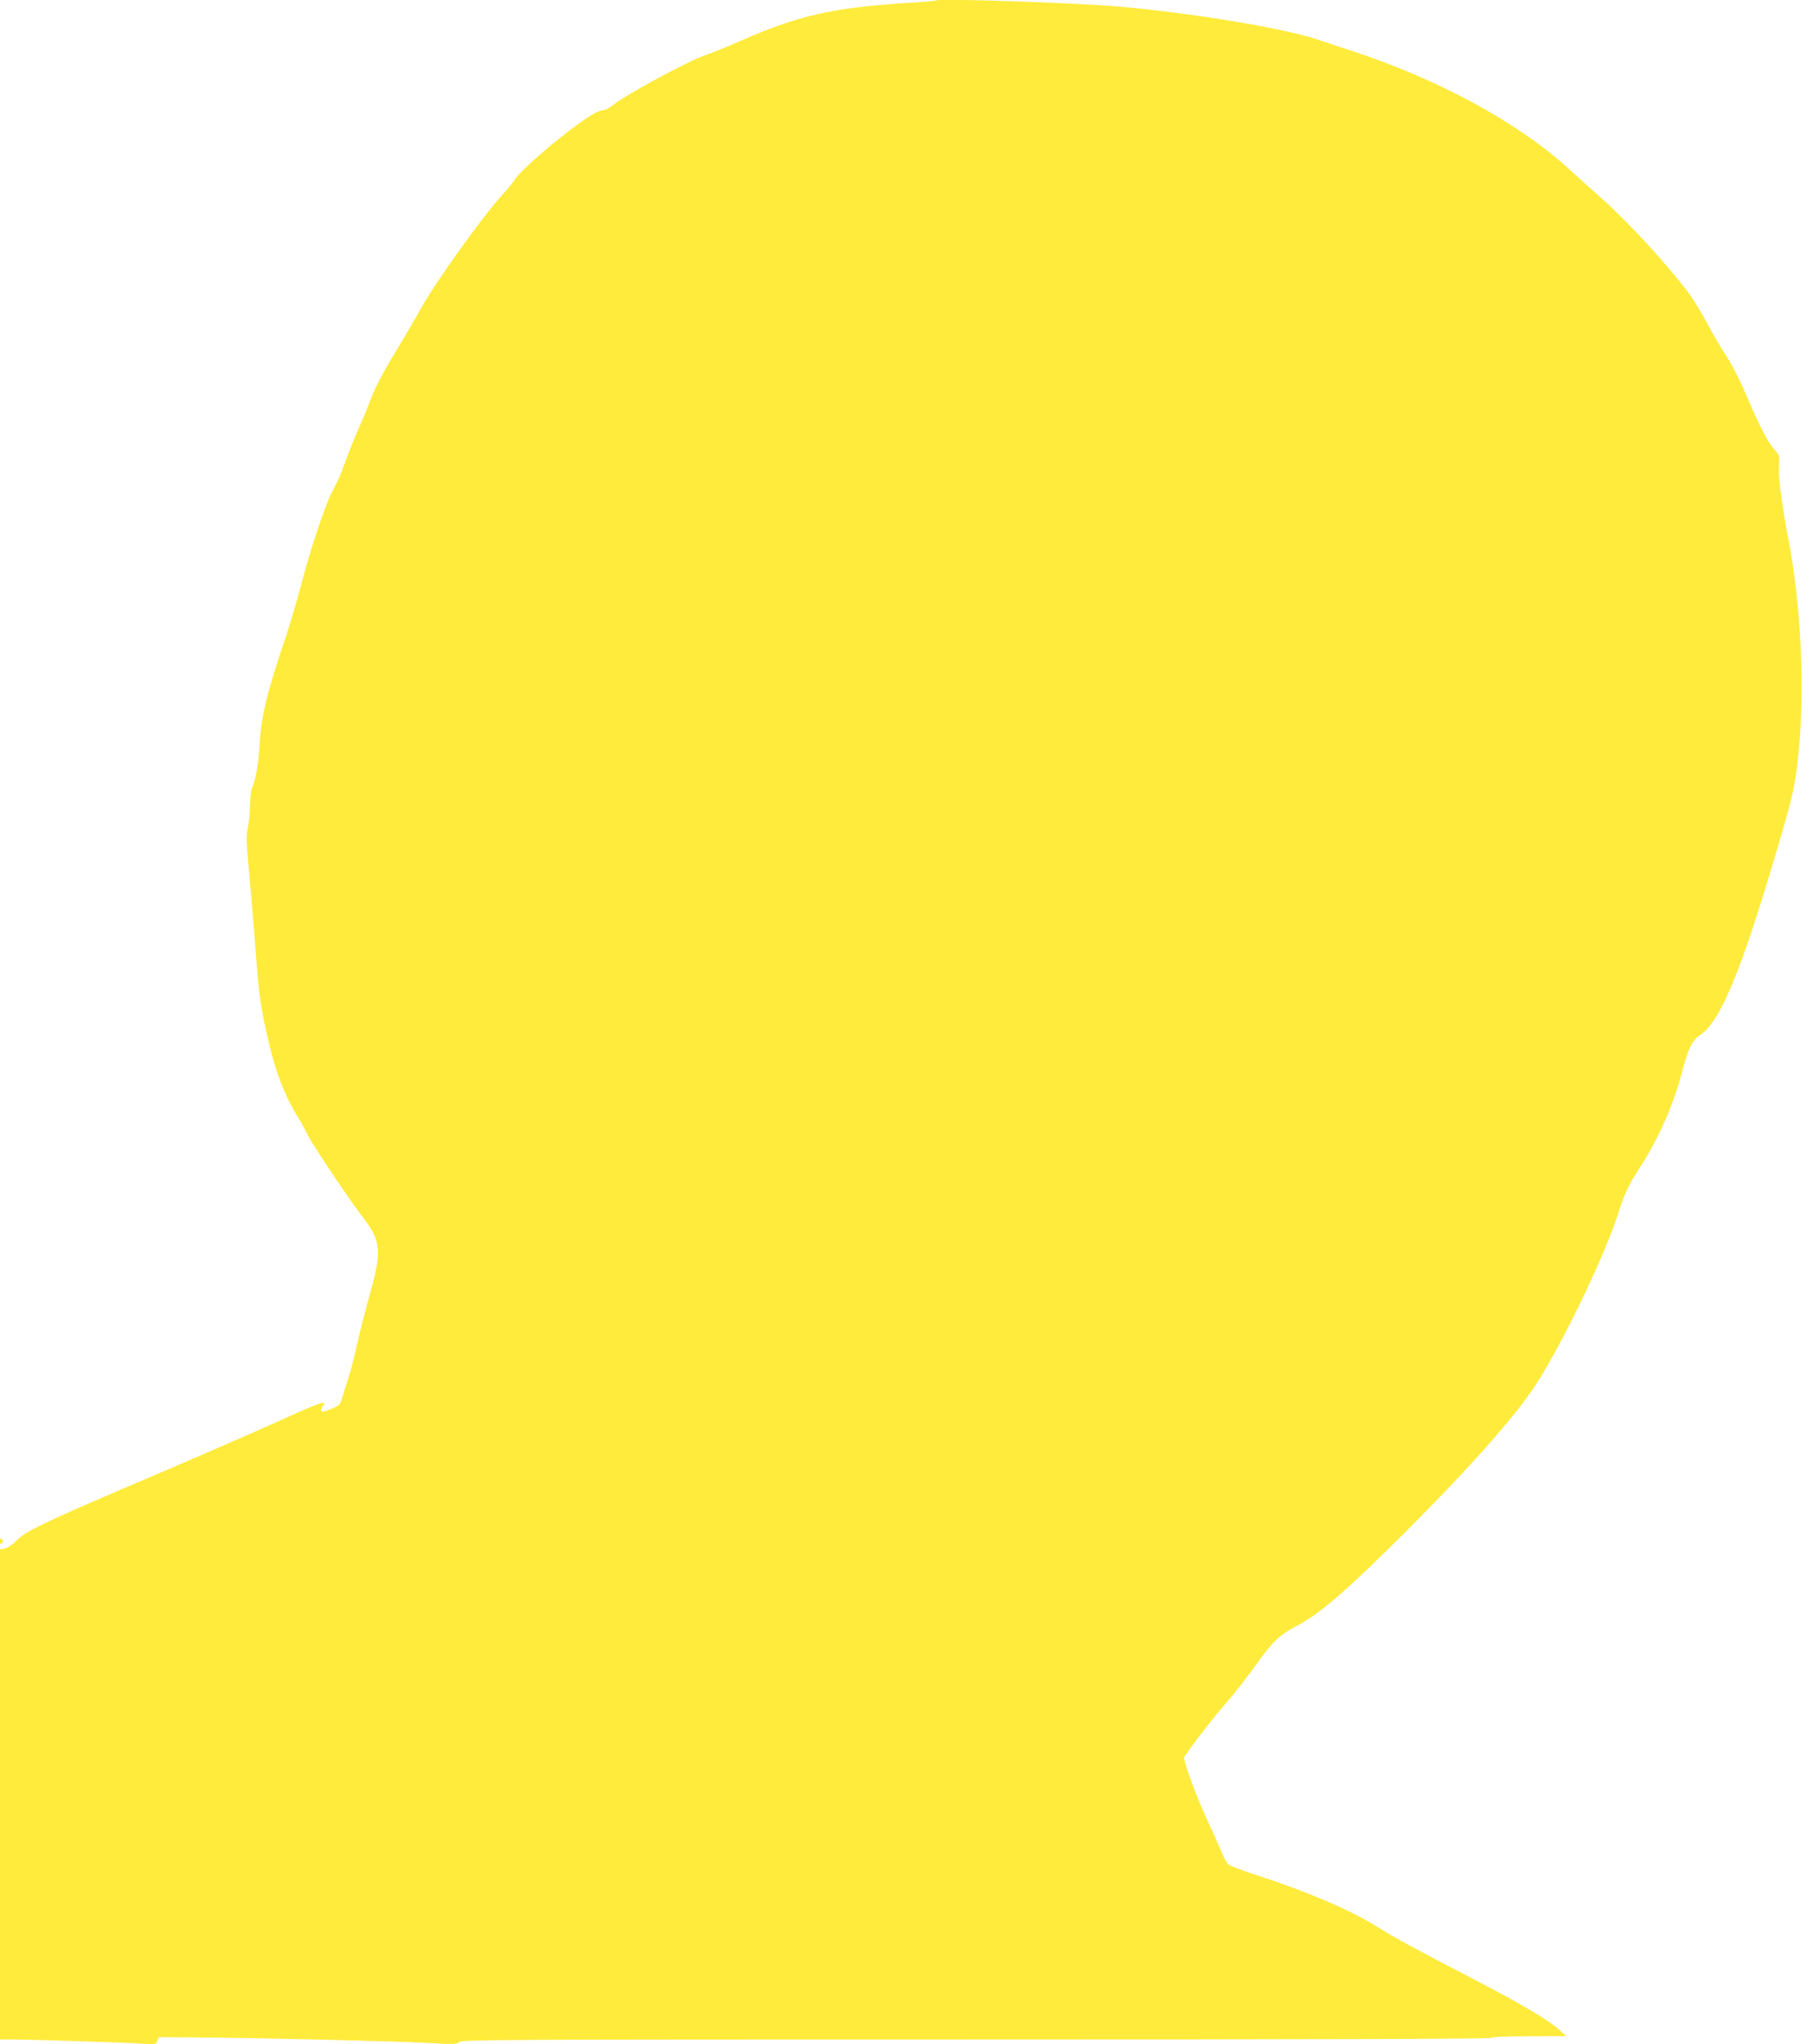 <?xml version="1.0" standalone="no"?>
<!DOCTYPE svg PUBLIC "-//W3C//DTD SVG 20010904//EN"
 "http://www.w3.org/TR/2001/REC-SVG-20010904/DTD/svg10.dtd">
<svg version="1.0" xmlns="http://www.w3.org/2000/svg"
 width="1135pt" height="1280pt" viewBox="0 0 1135 1280"
 preserveAspectRatio="xMidYMid meet">
<g transform="translate(0,1280) scale(0.1,-0.1)"
fill="#ffeb3b" stroke="none">
<path d="M5860 12797 c-3 -3 -88 -10 -190 -16 -453 -29 -671 -78 -1025 -233
-93 -41 -195 -83 -225 -92 -101 -32 -496 -245 -584 -315 -21 -17 -47 -31 -58
-31 -27 0 -71 -24 -153 -83 -159 -114 -362 -291 -403 -352 -14 -22 -51 -67
-82 -100 -118 -130 -417 -546 -504 -705 -32 -58 -98 -170 -146 -250 -100 -165
-139 -241 -175 -335 -13 -36 -47 -118 -76 -182 -28 -64 -66 -160 -84 -212 -18
-53 -48 -122 -67 -153 -42 -69 -140 -358 -203 -601 -26 -98 -69 -244 -96 -325
-116 -340 -156 -504 -164 -678 -4 -103 -27 -230 -47 -267 -6 -12 -12 -62 -13
-112 -1 -49 -7 -113 -14 -142 -10 -43 -9 -87 8 -270 11 -120 30 -342 41 -493
22 -293 31 -357 85 -587 41 -175 100 -327 172 -445 30 -48 60 -103 69 -124 17
-41 268 -417 344 -514 117 -151 122 -213 42 -496 -28 -100 -65 -246 -82 -325
-18 -79 -43 -173 -56 -209 -12 -36 -27 -84 -33 -106 -10 -37 -17 -44 -60 -63
-28 -11 -54 -21 -60 -21 -15 0 -14 23 1 38 6 6 9 14 6 17 -8 8 -70 -16 -303
-122 -121 -55 -465 -205 -765 -333 -676 -288 -799 -346 -856 -406 -25 -25 -57
-47 -74 -50 l-30 -6 0 -1534 0 -1534 78 0 c140 -1 715 -19 807 -26 88 -6 90
-6 100 17 l10 24 225 -2 c434 -4 1247 -23 1442 -34 178 -10 199 -10 213 5 15
15 283 16 3235 16 2135 0 3221 3 3225 10 4 6 95 10 238 10 l232 1 -46 42 c-64
58 -248 167 -554 325 -332 172 -481 253 -576 313 -161 103 -444 225 -751 324
-97 31 -183 64 -192 74 -8 9 -29 48 -44 87 -16 38 -57 129 -91 203 -68 148
-144 358 -137 378 11 27 182 250 263 341 47 53 127 156 178 227 112 158 155
199 271 259 134 69 318 229 674 585 422 422 710 750 834 951 173 279 420 799
499 1050 34 111 67 178 141 292 108 167 205 387 256 585 39 150 62 197 112
231 125 82 254 390 468 1113 113 381 125 432 145 614 47 413 23 954 -61 1390
-42 217 -63 392 -57 461 5 48 3 54 -30 90 -38 43 -91 145 -157 299 -58 137
-104 228 -155 305 -24 36 -73 121 -110 190 -37 69 -88 152 -113 185 -144 190
-374 439 -543 591 -68 60 -161 144 -208 187 -322 293 -818 562 -1366 741 -77
25 -172 57 -212 70 -202 69 -804 168 -1253 206 -269 23 -1116 51 -1130 37z"/>
<path d="M0 3150 c0 -19 3 -21 12 -12 9 9 9 15 0 24 -9 9 -12 7 -12 -12z"/>
</g>
</svg>
